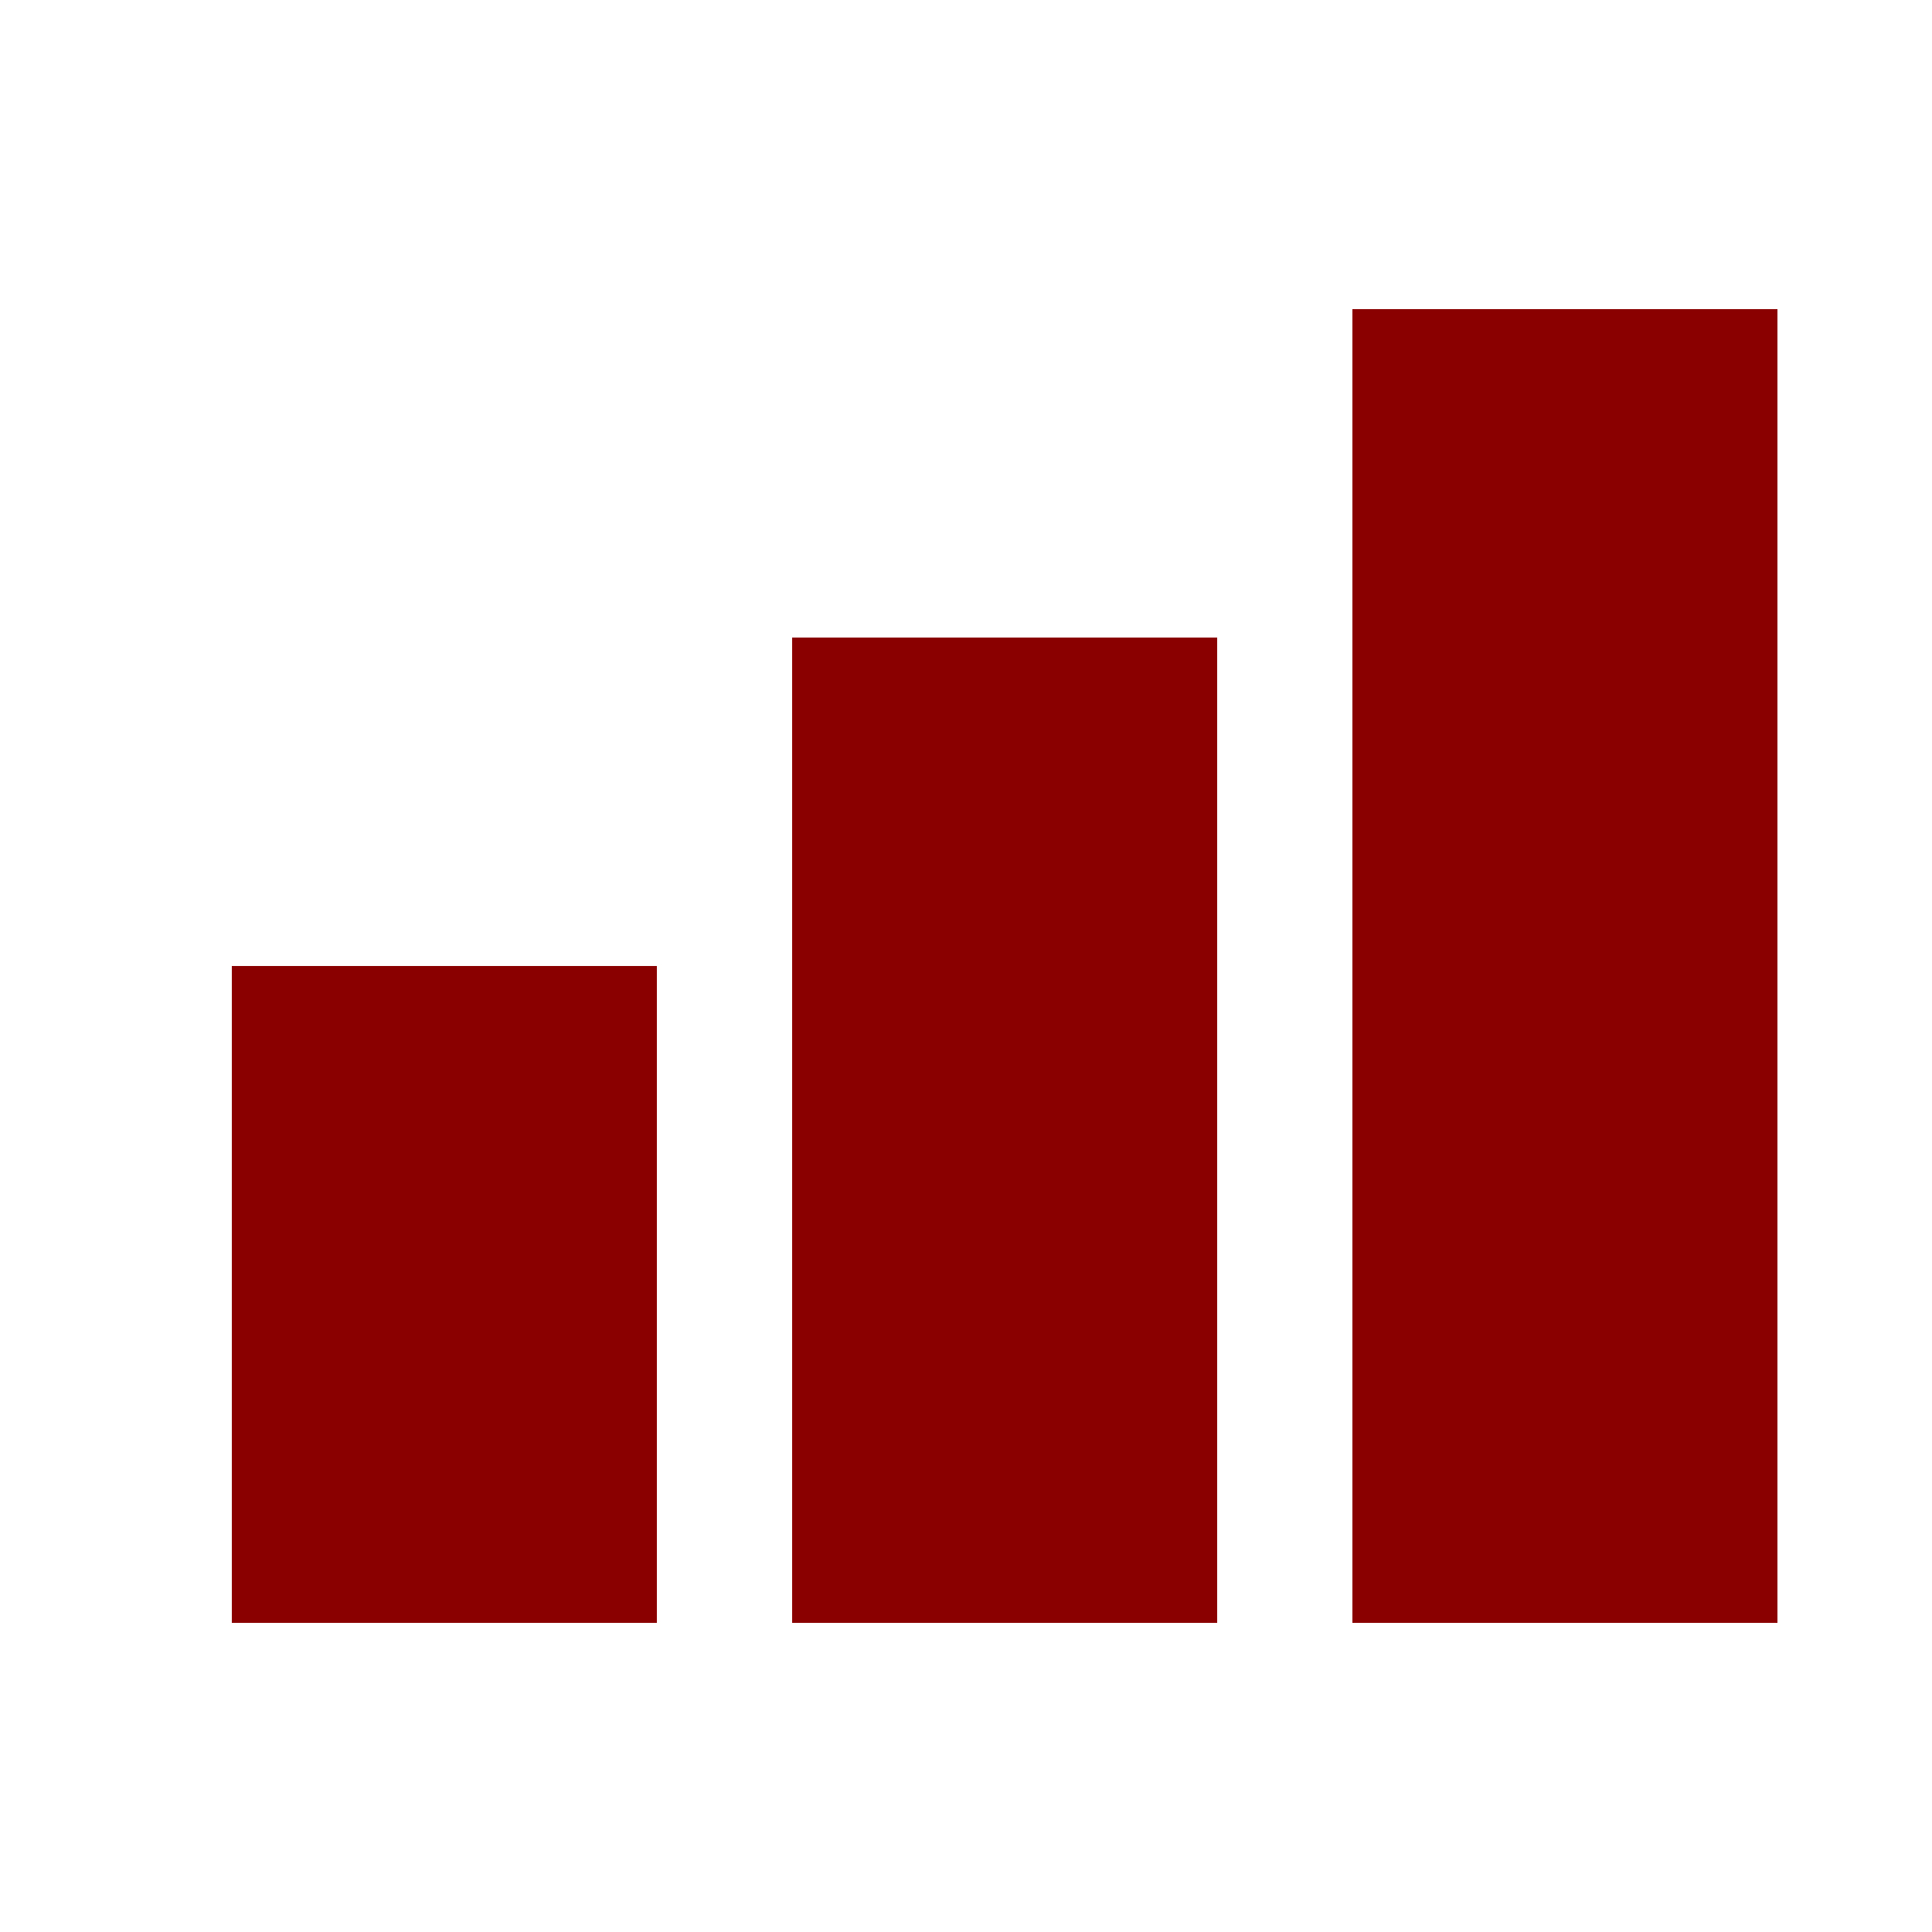 <?xml version="1.0" encoding="UTF-8"?>
<svg version="1.1" xmlns="http://www.w3.org/2000/svg" width="100" height="100">
<path d="M0 0 C7.26 0 14.52 0 22 0 C22 22.44 22 44.88 22 68 C14.74 68 7.48 68 0 68 C0 45.56 0 23.12 0 0 Z " fill="#8A0000" transform="translate(70,16)"/>
<path d="M0 0 C7.26 0 14.52 0 22 0 C22 16.83 22 33.66 22 51 C14.74 51 7.48 51 0 51 C0 34.17 0 17.34 0 0 Z " fill="#8A0000" transform="translate(41,33)"/>
<path d="M0 0 C7.26 0 14.52 0 22 0 C22 11.22 22 22.44 22 34 C14.74 34 7.48 34 0 34 C0 22.78 0 11.56 0 0 Z " fill="#8A0000" transform="translate(12,50)"/>
</svg>
